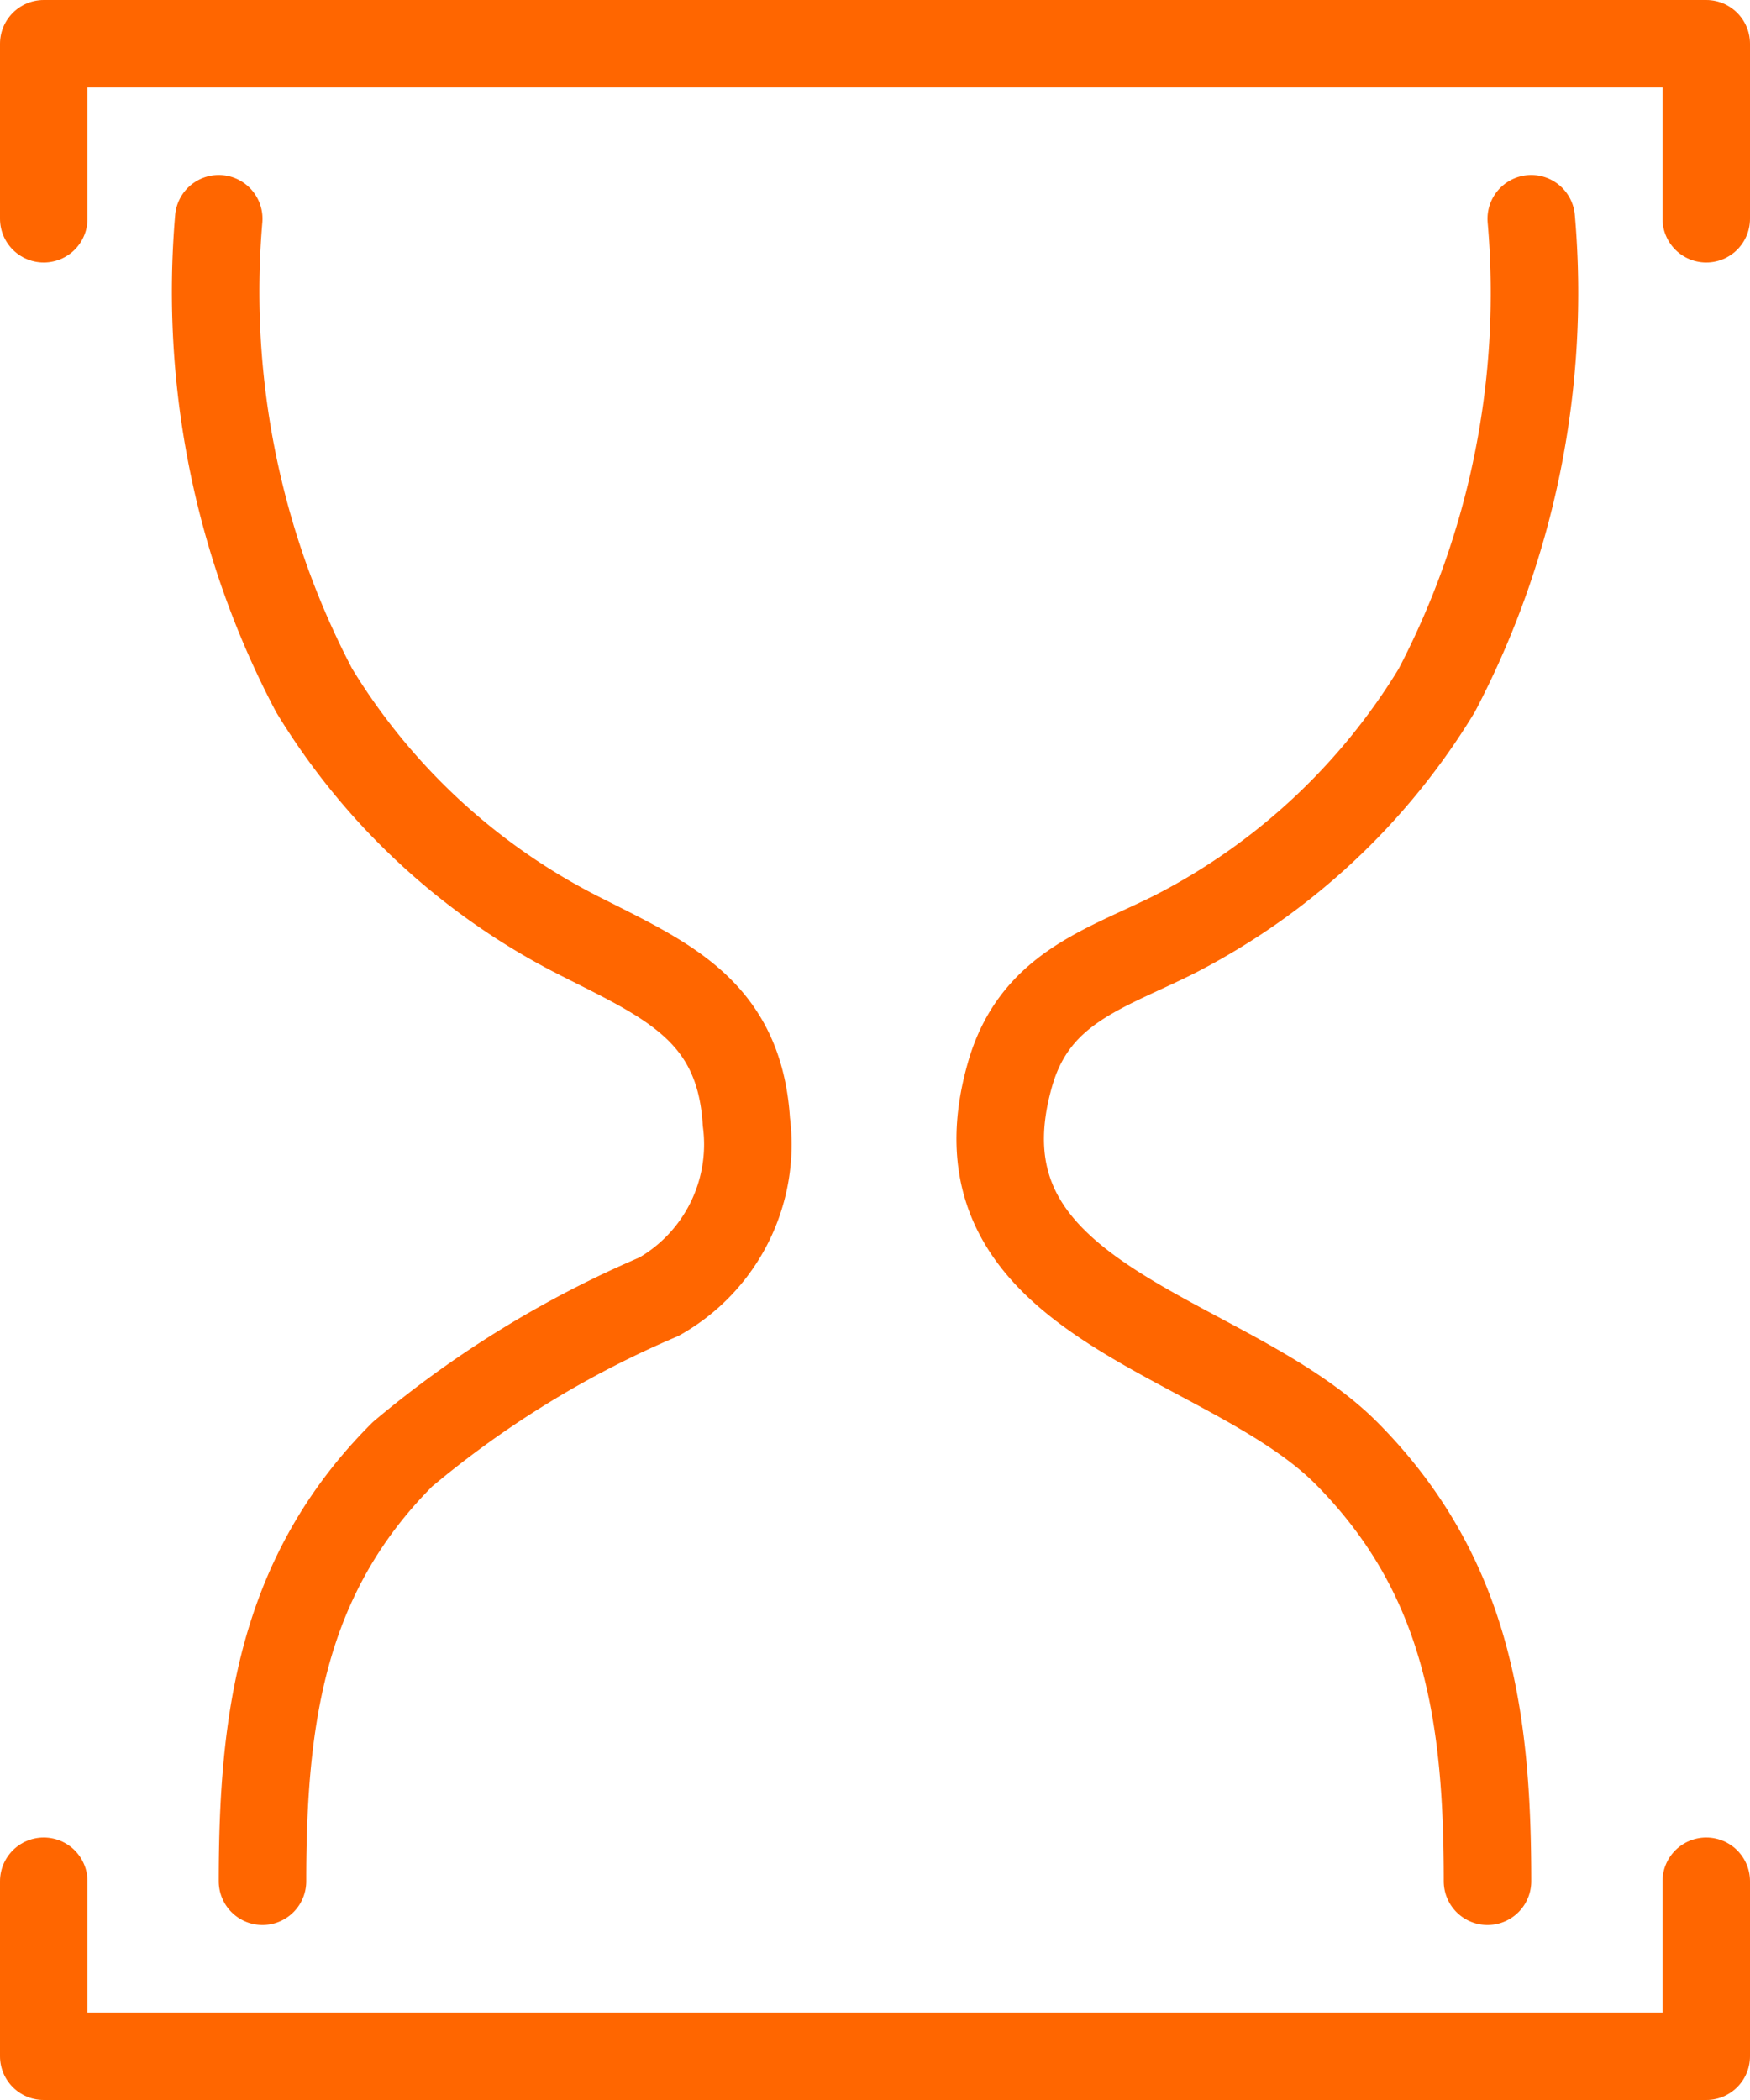 <?xml version="1.0" encoding="UTF-8"?> <svg xmlns="http://www.w3.org/2000/svg" viewBox="0 0 20 24"><defs><style>.cls-1{fill:none;stroke:#f60;stroke-linecap:round;stroke-linejoin:round;}</style></defs><title>Datový zdroj 2</title><g data-name="Vrstva 2"><polyline class="cls-1" points="0.5 2.5 0.5 0.5 19.5 0.5 19.5 2.5"></polyline><polyline class="cls-1" points="19.5 21.5 19.5 23.5 0.5 23.5 0.5 21.5"></polyline><path class="cls-1" d="M17,21.5c0-1.86-.22-3.48-1.6-4.88s-4.6-1.71-3.86-4.33c.28-1,1.08-1.21,1.88-1.61a7.51,7.51,0,0,0,3-2.79A9.79,9.79,0,0,0,17.5,2.5"></path><path class="cls-1" d="M2.5,2.5A9.79,9.79,0,0,0,3.59,7.89a7.53,7.53,0,0,0,3,2.79c1,.51,1.86.85,1.94,2.14a2,2,0,0,1-1,2A11.66,11.66,0,0,0,4.6,16.62C3.22,18,3,19.64,3,21.5"></path></g></svg> 